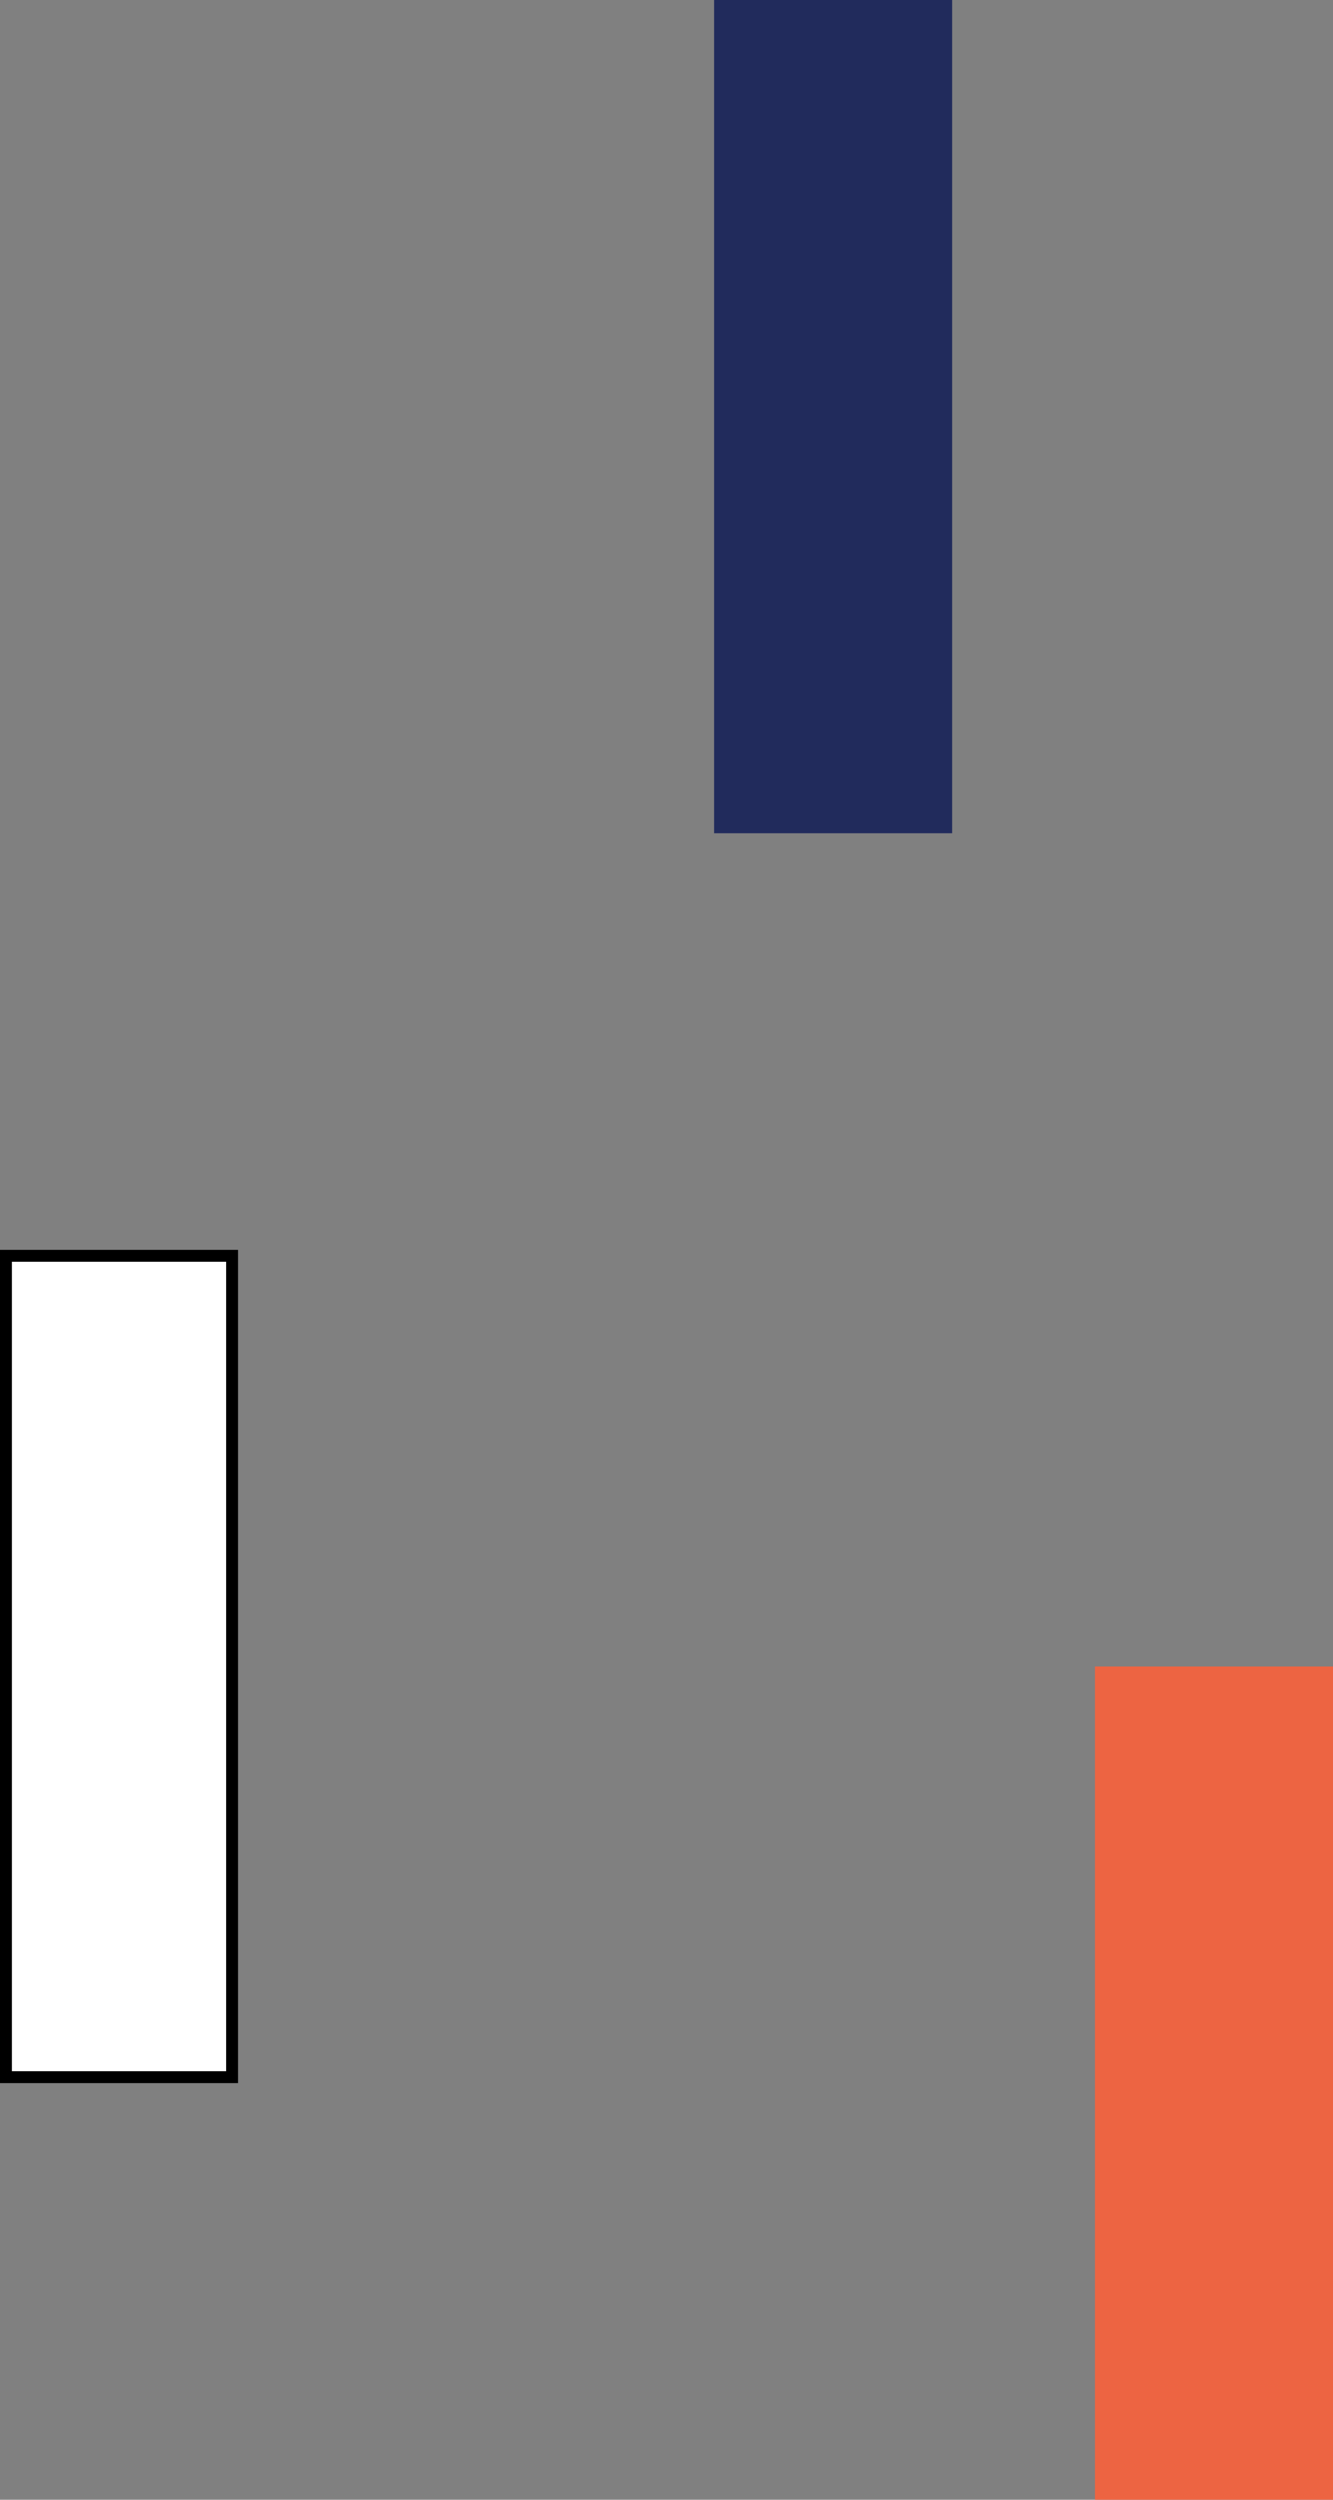 <svg width="112" height="210" viewBox="0 0 112 210" fill="none" xmlns="http://www.w3.org/2000/svg">
<rect x="0" y="0" width="112" height="210" fill="#808080" stroke="none"/>
<rect x="60" width="20" height="70" fill="#212B5C"/>
<rect x="0.5" y="105.5" width="19" height="69" fill="white" stroke="black"/>
<rect x="92" y="140" width="20" height="70" fill="#ED6442"/>
</svg>
